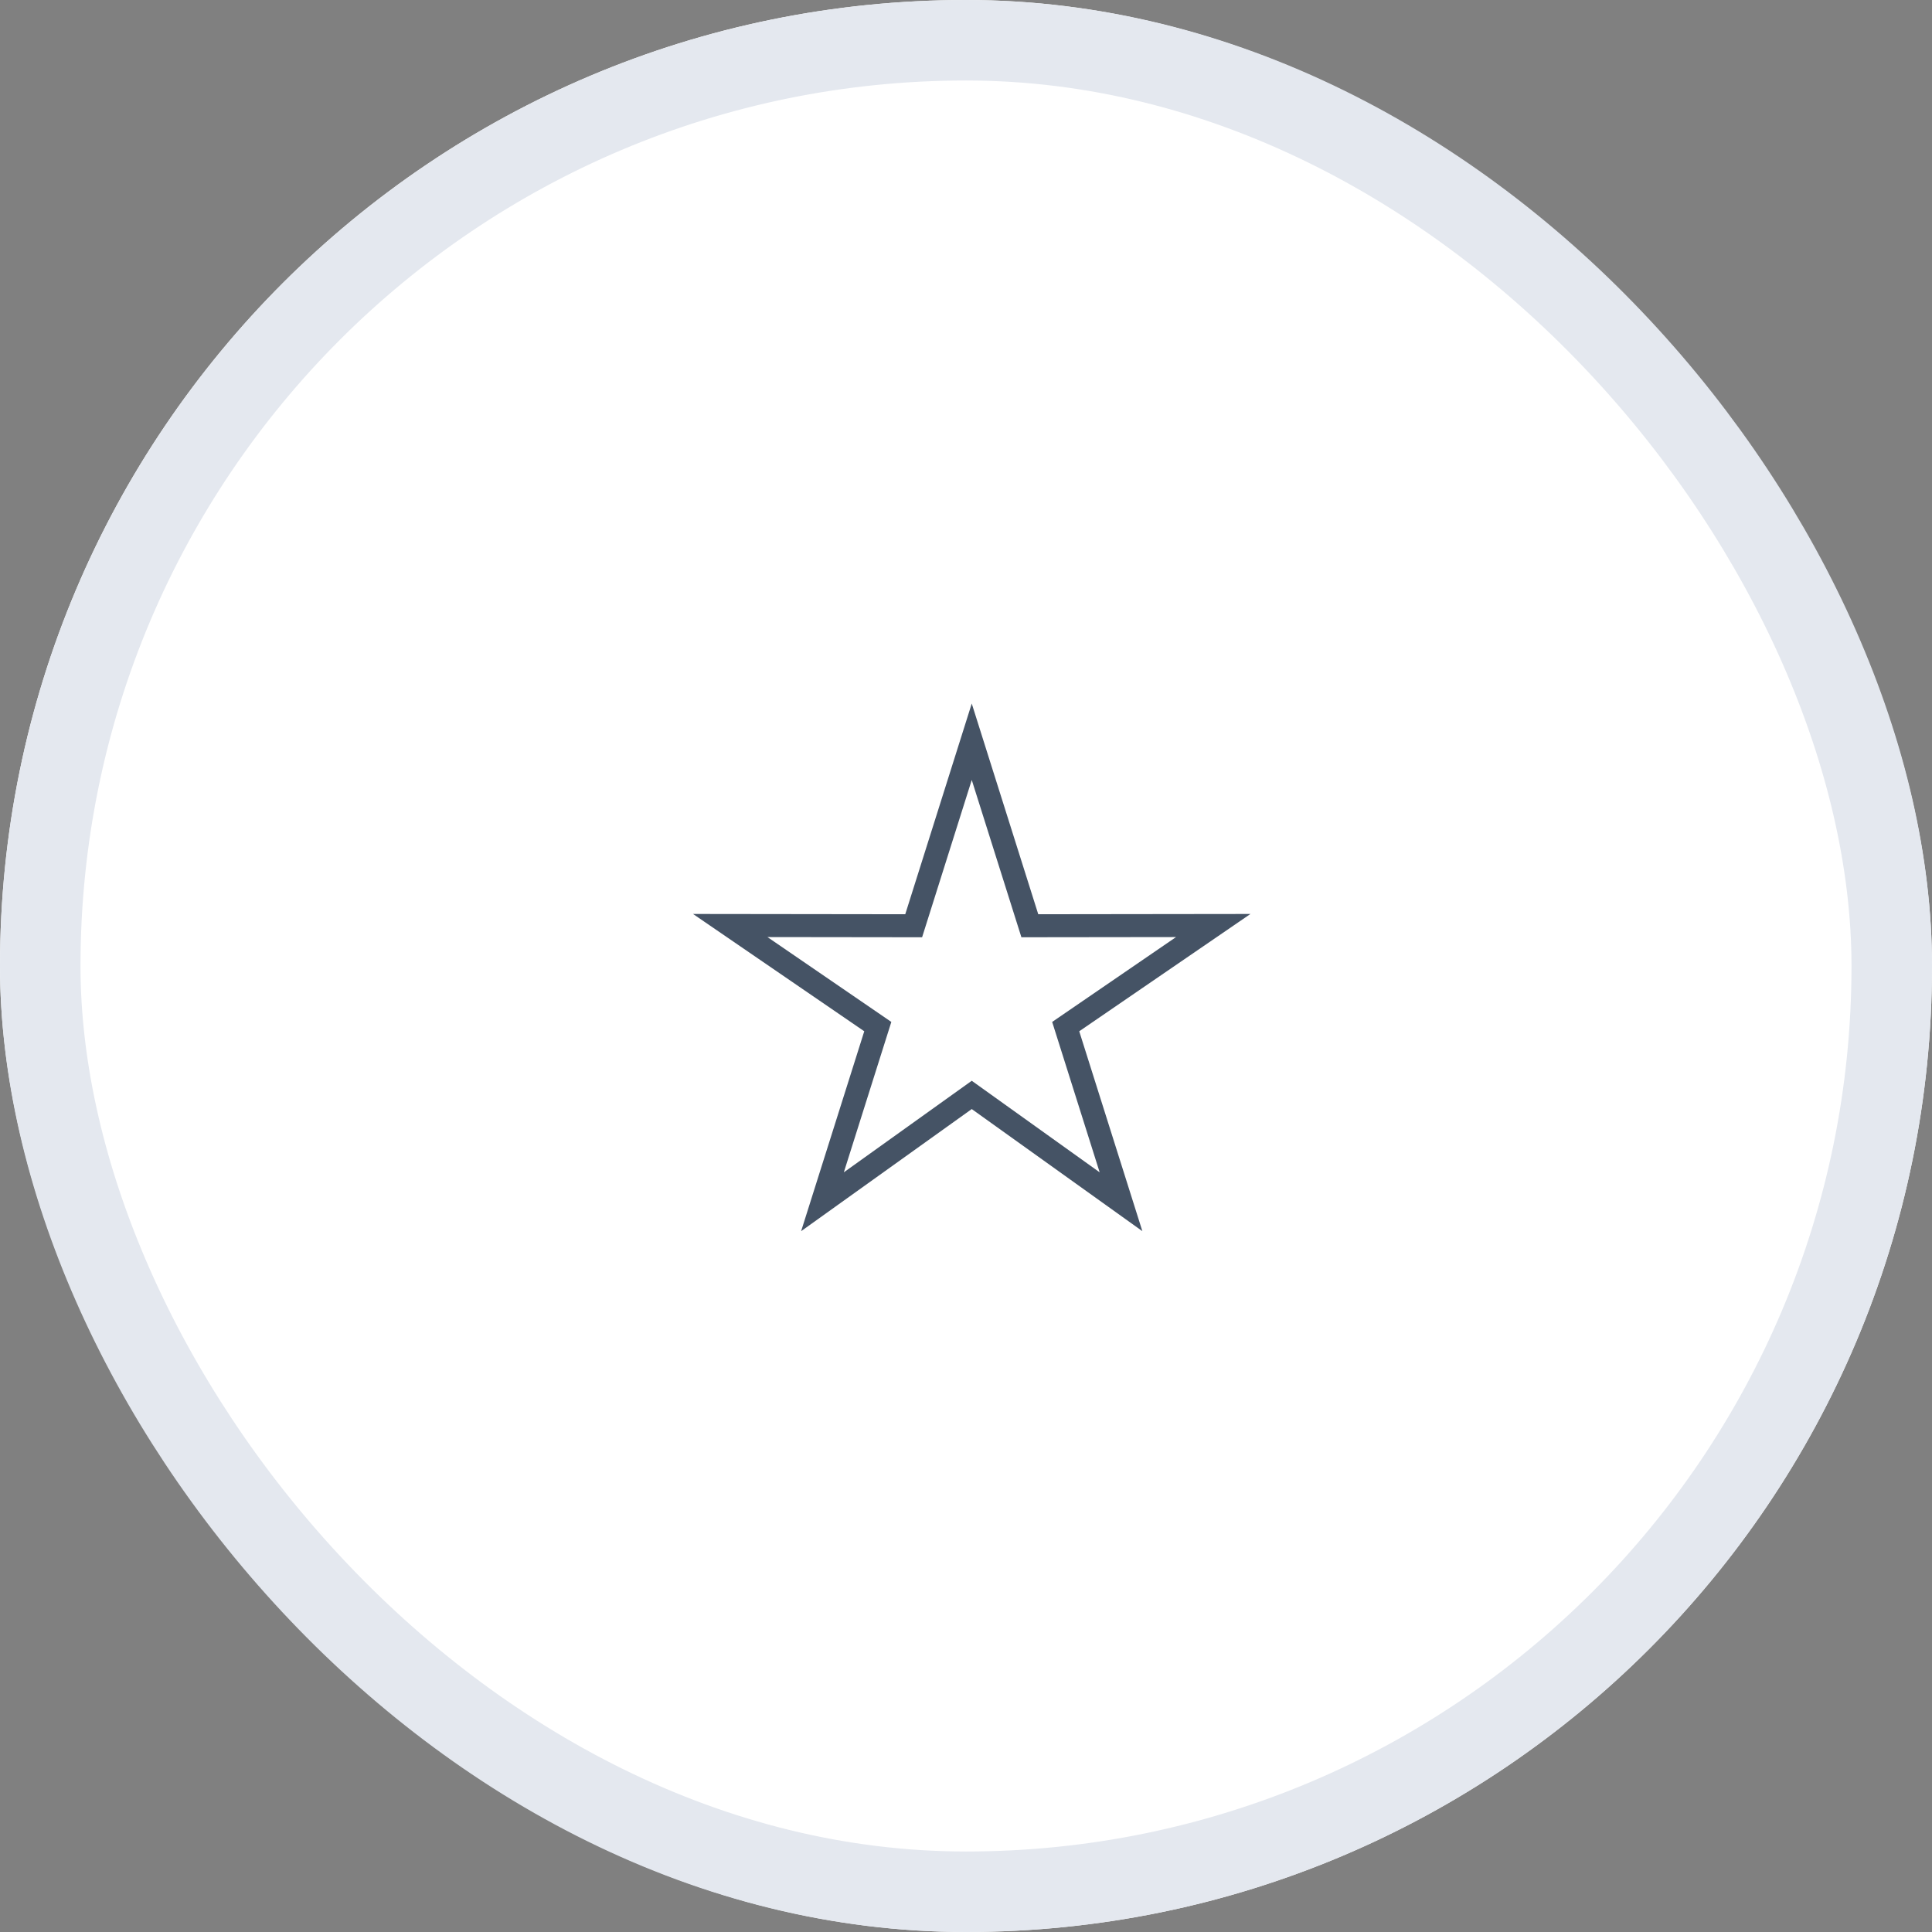 <svg xmlns="http://www.w3.org/2000/svg" width="168" height="168" viewBox="0 0 168 168"><rect x="0" y="0" width="168" height="168" fill="#808080" stroke="none"/><g id="Group_2580" data-name="Group 2580" transform="translate(-967 -2316)"><g id="Rectangle_2325" data-name="Rectangle 2325" transform="translate(967 2316)" fill="#fff" stroke="#e4e8ef" stroke-width="7"><rect width="168" height="168" rx="84" stroke="none"></rect><rect x="3.5" y="3.5" width="161" height="161" rx="80.5" fill="none"></rect></g><path id="Star" d="M24,4l5.05,16L45,19.98,32.17,28.77,36.98,44,24,34.71,11.02,44l4.81-15.23L3,19.98,18.95,20Z" transform="translate(1027.5 2376.5)" fill="none" stroke="#455365" stroke-miterlimit="10" stroke-width="2"></path></g></svg>